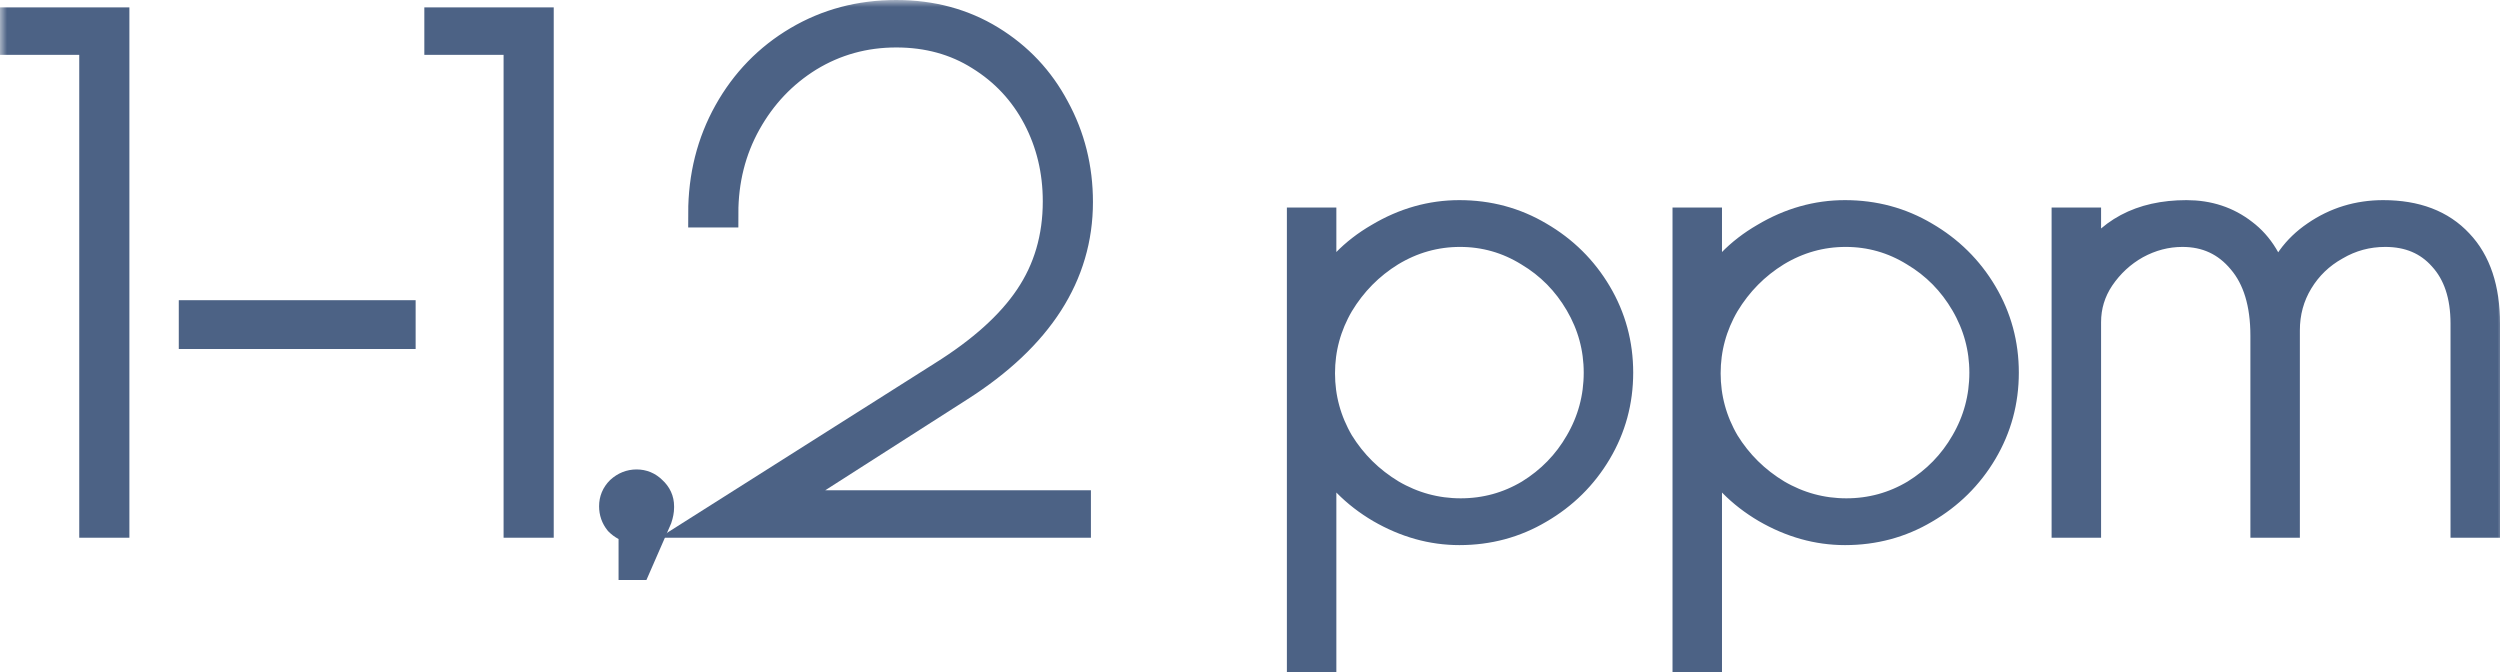 <?xml version="1.0" encoding="UTF-8"?> <svg xmlns="http://www.w3.org/2000/svg" viewBox="0 0 178.68 48.032" fill="none"> <mask id="path-1-outside-1_116_726" maskUnits="userSpaceOnUse" x="0" y="0" width="716.28" height="196.077" fill="black"> <rect fill="white" width="179" height="49"></rect> <path d="M6.664 2.92H1V1.528H8.248V37.432H6.664V2.92Z"></path> <path d="M13.778 22.456H28.706V23.944H13.778V22.456Z"></path> <path d="M36.992 2.92H31.328V1.528H38.576V37.432H36.992V2.92Z"></path> <path d="M47.178 36.28C47.178 36.504 47.13 36.76 47.034 37.048L45.546 40.456H45.21V37.816C44.826 37.752 44.49 37.576 44.202 37.288C43.946 36.968 43.818 36.6 43.818 36.184C43.818 35.736 43.978 35.352 44.298 35.032C44.65 34.712 45.05 34.552 45.498 34.552C45.946 34.552 46.33 34.712 46.65 35.032C47.002 35.352 47.178 35.736 47.178 36.184V36.28Z"></path> <path d="M67.322 26.824C70.139 25.064 72.203 23.208 73.515 21.256C74.858 19.272 75.53 16.984 75.53 14.392C75.53 12.216 75.05 10.216 74.091 8.392C73.13 6.568 71.77 5.112 70.01 4.024C68.283 2.936 66.299 2.392 64.058 2.392C61.787 2.392 59.706 2.968 57.818 4.12C55.962 5.272 54.49 6.824 53.402 8.776C52.315 10.728 51.771 12.888 51.771 15.256H50.186C50.186 12.6 50.794 10.184 52.01 8.008C53.226 5.832 54.891 4.12 57.002 2.872C59.114 1.624 61.466 1 64.058 1C66.586 1 68.843 1.608 70.827 2.824C72.811 4.04 74.346 5.672 75.435 7.72C76.555 9.768 77.115 12.008 77.115 14.44C77.115 19.656 74.282 24.072 68.618 27.688L55.563 36.04H76.97V37.432H50.57L67.322 26.824Z"></path> <path d="M92.976 15.832H94.512V21.112C95.376 19.384 96.72 17.992 98.544 16.936C100.368 15.848 102.288 15.304 104.304 15.304C106.384 15.304 108.288 15.816 110.016 16.84C111.776 17.864 113.168 19.24 114.192 20.968C115.216 22.696 115.728 24.584 115.728 26.632C115.728 28.68 115.216 30.568 114.192 32.296C113.168 34.024 111.776 35.4 110.016 36.424C108.288 37.448 106.384 37.96 104.304 37.96C102.352 37.96 100.464 37.432 98.64 36.376C96.848 35.32 95.472 33.928 94.512 32.2V47.032H92.976V15.832ZM104.4 36.616C106.16 36.616 107.792 36.168 109.296 35.272C110.8 34.344 111.984 33.128 112.848 31.624C113.744 30.088 114.192 28.424 114.192 26.632C114.192 24.872 113.744 23.224 112.848 21.688C111.952 20.152 110.752 18.936 109.248 18.04C107.744 17.112 106.112 16.648 104.352 16.648C102.592 16.648 100.944 17.112 99.408 18.04C97.904 18.968 96.688 20.2 95.76 21.736C94.864 23.272 94.416 24.92 94.416 26.68C94.416 28.44 94.864 30.088 95.76 31.624C96.688 33.128 97.92 34.344 99.456 35.272C100.992 36.168 102.64 36.616 104.4 36.616Z"></path> <path d="M120.538 15.832H122.074V21.112C122.938 19.384 124.282 17.992 126.106 16.936C127.93 15.848 129.85 15.304 131.866 15.304C133.946 15.304 135.85 15.816 137.578 16.84C139.338 17.864 140.73 19.24 141.754 20.968C142.778 22.696 143.29 24.584 143.29 26.632C143.29 28.68 142.778 30.568 141.754 32.296C140.73 34.024 139.338 35.4 137.578 36.424C135.85 37.448 133.946 37.96 131.866 37.96C129.914 37.96 128.026 37.432 126.202 36.376C124.41 35.32 123.034 33.928 122.074 32.2V47.032H120.538V15.832ZM131.962 36.616C133.722 36.616 135.354 36.168 136.858 35.272C138.362 34.344 139.546 33.128 140.41 31.624C141.306 30.088 141.754 28.424 141.754 26.632C141.754 24.872 141.306 23.224 140.41 21.688C139.514 20.152 138.314 18.936 136.81 18.04C135.306 17.112 133.674 16.648 131.914 16.648C130.154 16.648 128.506 17.112 126.97 18.04C125.466 18.968 124.25 20.2 123.322 21.736C122.426 23.272 121.978 24.92 121.978 26.68C121.978 28.44 122.426 30.088 123.322 31.624C124.25 33.128 125.482 34.344 127.018 35.272C128.554 36.168 130.202 36.616 131.962 36.616Z"></path> <path d="M147.632 15.832H149.168V19.096C150.64 16.568 153.008 15.304 156.272 15.304C157.84 15.304 159.2 15.752 160.352 16.648C161.504 17.512 162.304 18.824 162.752 20.584C163.168 19.016 164.08 17.752 165.488 16.792C166.928 15.8 168.544 15.304 170.336 15.304C172.672 15.304 174.48 15.992 175.76 17.368C177.04 18.712 177.68 20.632 177.68 23.128V37.432H176.144V23.128C176.144 21.112 175.616 19.528 174.56 18.376C173.536 17.224 172.176 16.648 170.48 16.648C169.2 16.648 168.016 16.968 166.928 17.608C165.84 18.216 164.976 19.048 164.336 20.104C163.696 21.16 163.376 22.328 163.376 23.608V37.432H161.84V23.992C161.84 21.688 161.296 19.896 160.208 18.616C159.12 17.304 157.712 16.648 155.984 16.648C154.832 16.648 153.728 16.936 152.672 17.512C151.648 18.088 150.8 18.872 150.128 19.864C149.488 20.824 149.168 21.88 149.168 23.032V37.432H147.632V15.832Z"></path> </mask> <path d="M6.664 2.92H1V1.528H8.248V37.432H6.664V2.92Z" fill="#4C6285"></path> <path d="M13.778 22.456H28.706V23.944H13.778V22.456Z" fill="#4C6285"></path> <path d="M36.992 2.92H31.328V1.528H38.576V37.432H36.992V2.92Z" fill="#4C6285"></path> <path d="M47.178 36.28C47.178 36.504 47.13 36.76 47.034 37.048L45.546 40.456H45.21V37.816C44.826 37.752 44.49 37.576 44.202 37.288C43.946 36.968 43.818 36.6 43.818 36.184C43.818 35.736 43.978 35.352 44.298 35.032C44.65 34.712 45.05 34.552 45.498 34.552C45.946 34.552 46.33 34.712 46.65 35.032C47.002 35.352 47.178 35.736 47.178 36.184V36.28Z" fill="#4C6285"></path> <path d="M67.322 26.824C70.139 25.064 72.203 23.208 73.515 21.256C74.858 19.272 75.53 16.984 75.53 14.392C75.53 12.216 75.05 10.216 74.091 8.392C73.13 6.568 71.77 5.112 70.01 4.024C68.283 2.936 66.299 2.392 64.058 2.392C61.787 2.392 59.706 2.968 57.818 4.12C55.962 5.272 54.49 6.824 53.402 8.776C52.315 10.728 51.771 12.888 51.771 15.256H50.186C50.186 12.6 50.794 10.184 52.01 8.008C53.226 5.832 54.891 4.12 57.002 2.872C59.114 1.624 61.466 1 64.058 1C66.586 1 68.843 1.608 70.827 2.824C72.811 4.04 74.346 5.672 75.435 7.72C76.555 9.768 77.115 12.008 77.115 14.44C77.115 19.656 74.282 24.072 68.618 27.688L55.563 36.04H76.97V37.432H50.57L67.322 26.824Z" fill="#4C6285"></path> <path d="M92.976 15.832H94.512V21.112C95.376 19.384 96.72 17.992 98.544 16.936C100.368 15.848 102.288 15.304 104.304 15.304C106.384 15.304 108.288 15.816 110.016 16.84C111.776 17.864 113.168 19.24 114.192 20.968C115.216 22.696 115.728 24.584 115.728 26.632C115.728 28.68 115.216 30.568 114.192 32.296C113.168 34.024 111.776 35.4 110.016 36.424C108.288 37.448 106.384 37.96 104.304 37.96C102.352 37.96 100.464 37.432 98.64 36.376C96.848 35.32 95.472 33.928 94.512 32.2V47.032H92.976V15.832ZM104.4 36.616C106.16 36.616 107.792 36.168 109.296 35.272C110.8 34.344 111.984 33.128 112.848 31.624C113.744 30.088 114.192 28.424 114.192 26.632C114.192 24.872 113.744 23.224 112.848 21.688C111.952 20.152 110.752 18.936 109.248 18.04C107.744 17.112 106.112 16.648 104.352 16.648C102.592 16.648 100.944 17.112 99.408 18.04C97.904 18.968 96.688 20.2 95.76 21.736C94.864 23.272 94.416 24.92 94.416 26.68C94.416 28.44 94.864 30.088 95.76 31.624C96.688 33.128 97.92 34.344 99.456 35.272C100.992 36.168 102.64 36.616 104.4 36.616Z" fill="#4C6285"></path> <path d="M120.538 15.832H122.074V21.112C122.938 19.384 124.282 17.992 126.106 16.936C127.93 15.848 129.85 15.304 131.866 15.304C133.946 15.304 135.85 15.816 137.578 16.84C139.338 17.864 140.73 19.24 141.754 20.968C142.778 22.696 143.29 24.584 143.29 26.632C143.29 28.68 142.778 30.568 141.754 32.296C140.73 34.024 139.338 35.4 137.578 36.424C135.85 37.448 133.946 37.96 131.866 37.96C129.914 37.96 128.026 37.432 126.202 36.376C124.41 35.32 123.034 33.928 122.074 32.2V47.032H120.538V15.832ZM131.962 36.616C133.722 36.616 135.354 36.168 136.858 35.272C138.362 34.344 139.546 33.128 140.41 31.624C141.306 30.088 141.754 28.424 141.754 26.632C141.754 24.872 141.306 23.224 140.41 21.688C139.514 20.152 138.314 18.936 136.81 18.04C135.306 17.112 133.674 16.648 131.914 16.648C130.154 16.648 128.506 17.112 126.97 18.04C125.466 18.968 124.25 20.2 123.322 21.736C122.426 23.272 121.978 24.92 121.978 26.68C121.978 28.44 122.426 30.088 123.322 31.624C124.25 33.128 125.482 34.344 127.018 35.272C128.554 36.168 130.202 36.616 131.962 36.616Z" fill="#4C6285"></path> <path d="M147.632 15.832H149.168V19.096C150.64 16.568 153.008 15.304 156.272 15.304C157.84 15.304 159.2 15.752 160.352 16.648C161.504 17.512 162.304 18.824 162.752 20.584C163.168 19.016 164.08 17.752 165.488 16.792C166.928 15.8 168.544 15.304 170.336 15.304C172.672 15.304 174.48 15.992 175.76 17.368C177.04 18.712 177.68 20.632 177.68 23.128V37.432H176.144V23.128C176.144 21.112 175.616 19.528 174.56 18.376C173.536 17.224 172.176 16.648 170.48 16.648C169.2 16.648 168.016 16.968 166.928 17.608C165.84 18.216 164.976 19.048 164.336 20.104C163.696 21.16 163.376 22.328 163.376 23.608V37.432H161.84V23.992C161.84 21.688 161.296 19.896 160.208 18.616C159.12 17.304 157.712 16.648 155.984 16.648C154.832 16.648 153.728 16.936 152.672 17.512C151.648 18.088 150.8 18.872 150.128 19.864C149.488 20.824 149.168 21.88 149.168 23.032V37.432H147.632V15.832Z" fill="#4C6285"></path> <path d="M6.664 2.92H1V1.528H8.248V37.432H6.664V2.92Z" stroke="#4C6285" stroke-width="2" mask="url(#path-1-outside-1_116_726)"></path> <path d="M13.778 22.456H28.706V23.944H13.778V22.456Z" stroke="#4C6285" stroke-width="2" mask="url(#path-1-outside-1_116_726)"></path> <path d="M36.992 2.92H31.328V1.528H38.576V37.432H36.992V2.92Z" stroke="#4C6285" stroke-width="2" mask="url(#path-1-outside-1_116_726)"></path> <path d="M47.178 36.28C47.178 36.504 47.13 36.76 47.034 37.048L45.546 40.456H45.21V37.816C44.826 37.752 44.49 37.576 44.202 37.288C43.946 36.968 43.818 36.6 43.818 36.184C43.818 35.736 43.978 35.352 44.298 35.032C44.65 34.712 45.05 34.552 45.498 34.552C45.946 34.552 46.33 34.712 46.65 35.032C47.002 35.352 47.178 35.736 47.178 36.184V36.28Z" stroke="#4C6285" stroke-width="2" mask="url(#path-1-outside-1_116_726)"></path> <path d="M67.322 26.824C70.139 25.064 72.203 23.208 73.515 21.256C74.858 19.272 75.53 16.984 75.53 14.392C75.53 12.216 75.05 10.216 74.091 8.392C73.13 6.568 71.77 5.112 70.01 4.024C68.283 2.936 66.299 2.392 64.058 2.392C61.787 2.392 59.706 2.968 57.818 4.12C55.962 5.272 54.49 6.824 53.402 8.776C52.315 10.728 51.771 12.888 51.771 15.256H50.186C50.186 12.6 50.794 10.184 52.01 8.008C53.226 5.832 54.891 4.12 57.002 2.872C59.114 1.624 61.466 1 64.058 1C66.586 1 68.843 1.608 70.827 2.824C72.811 4.04 74.346 5.672 75.435 7.72C76.555 9.768 77.115 12.008 77.115 14.44C77.115 19.656 74.282 24.072 68.618 27.688L55.563 36.04H76.97V37.432H50.57L67.322 26.824Z" stroke="#4C6285" stroke-width="2" mask="url(#path-1-outside-1_116_726)"></path> <path d="M92.976 15.832H94.512V21.112C95.376 19.384 96.72 17.992 98.544 16.936C100.368 15.848 102.288 15.304 104.304 15.304C106.384 15.304 108.288 15.816 110.016 16.84C111.776 17.864 113.168 19.24 114.192 20.968C115.216 22.696 115.728 24.584 115.728 26.632C115.728 28.68 115.216 30.568 114.192 32.296C113.168 34.024 111.776 35.4 110.016 36.424C108.288 37.448 106.384 37.96 104.304 37.96C102.352 37.96 100.464 37.432 98.64 36.376C96.848 35.32 95.472 33.928 94.512 32.2V47.032H92.976V15.832ZM104.4 36.616C106.16 36.616 107.792 36.168 109.296 35.272C110.8 34.344 111.984 33.128 112.848 31.624C113.744 30.088 114.192 28.424 114.192 26.632C114.192 24.872 113.744 23.224 112.848 21.688C111.952 20.152 110.752 18.936 109.248 18.04C107.744 17.112 106.112 16.648 104.352 16.648C102.592 16.648 100.944 17.112 99.408 18.04C97.904 18.968 96.688 20.2 95.76 21.736C94.864 23.272 94.416 24.92 94.416 26.68C94.416 28.44 94.864 30.088 95.76 31.624C96.688 33.128 97.92 34.344 99.456 35.272C100.992 36.168 102.64 36.616 104.4 36.616Z" stroke="#4C6285" stroke-width="2" mask="url(#path-1-outside-1_116_726)"></path> <path d="M120.538 15.832H122.074V21.112C122.938 19.384 124.282 17.992 126.106 16.936C127.93 15.848 129.85 15.304 131.866 15.304C133.946 15.304 135.85 15.816 137.578 16.84C139.338 17.864 140.73 19.24 141.754 20.968C142.778 22.696 143.29 24.584 143.29 26.632C143.29 28.68 142.778 30.568 141.754 32.296C140.73 34.024 139.338 35.4 137.578 36.424C135.85 37.448 133.946 37.96 131.866 37.96C129.914 37.96 128.026 37.432 126.202 36.376C124.41 35.32 123.034 33.928 122.074 32.2V47.032H120.538V15.832ZM131.962 36.616C133.722 36.616 135.354 36.168 136.858 35.272C138.362 34.344 139.546 33.128 140.41 31.624C141.306 30.088 141.754 28.424 141.754 26.632C141.754 24.872 141.306 23.224 140.41 21.688C139.514 20.152 138.314 18.936 136.81 18.04C135.306 17.112 133.674 16.648 131.914 16.648C130.154 16.648 128.506 17.112 126.97 18.04C125.466 18.968 124.25 20.2 123.322 21.736C122.426 23.272 121.978 24.92 121.978 26.68C121.978 28.44 122.426 30.088 123.322 31.624C124.25 33.128 125.482 34.344 127.018 35.272C128.554 36.168 130.202 36.616 131.962 36.616Z" stroke="#4C6285" stroke-width="2" mask="url(#path-1-outside-1_116_726)"></path> <path d="M147.632 15.832H149.168V19.096C150.64 16.568 153.008 15.304 156.272 15.304C157.84 15.304 159.2 15.752 160.352 16.648C161.504 17.512 162.304 18.824 162.752 20.584C163.168 19.016 164.08 17.752 165.488 16.792C166.928 15.8 168.544 15.304 170.336 15.304C172.672 15.304 174.48 15.992 175.76 17.368C177.04 18.712 177.68 20.632 177.68 23.128V37.432H176.144V23.128C176.144 21.112 175.616 19.528 174.56 18.376C173.536 17.224 172.176 16.648 170.48 16.648C169.2 16.648 168.016 16.968 166.928 17.608C165.84 18.216 164.976 19.048 164.336 20.104C163.696 21.16 163.376 22.328 163.376 23.608V37.432H161.84V23.992C161.84 21.688 161.296 19.896 160.208 18.616C159.12 17.304 157.712 16.648 155.984 16.648C154.832 16.648 153.728 16.936 152.672 17.512C151.648 18.088 150.8 18.872 150.128 19.864C149.488 20.824 149.168 21.88 149.168 23.032V37.432H147.632V15.832Z" stroke="#4C6285" stroke-width="2" mask="url(#path-1-outside-1_116_726)"></path> </svg> 